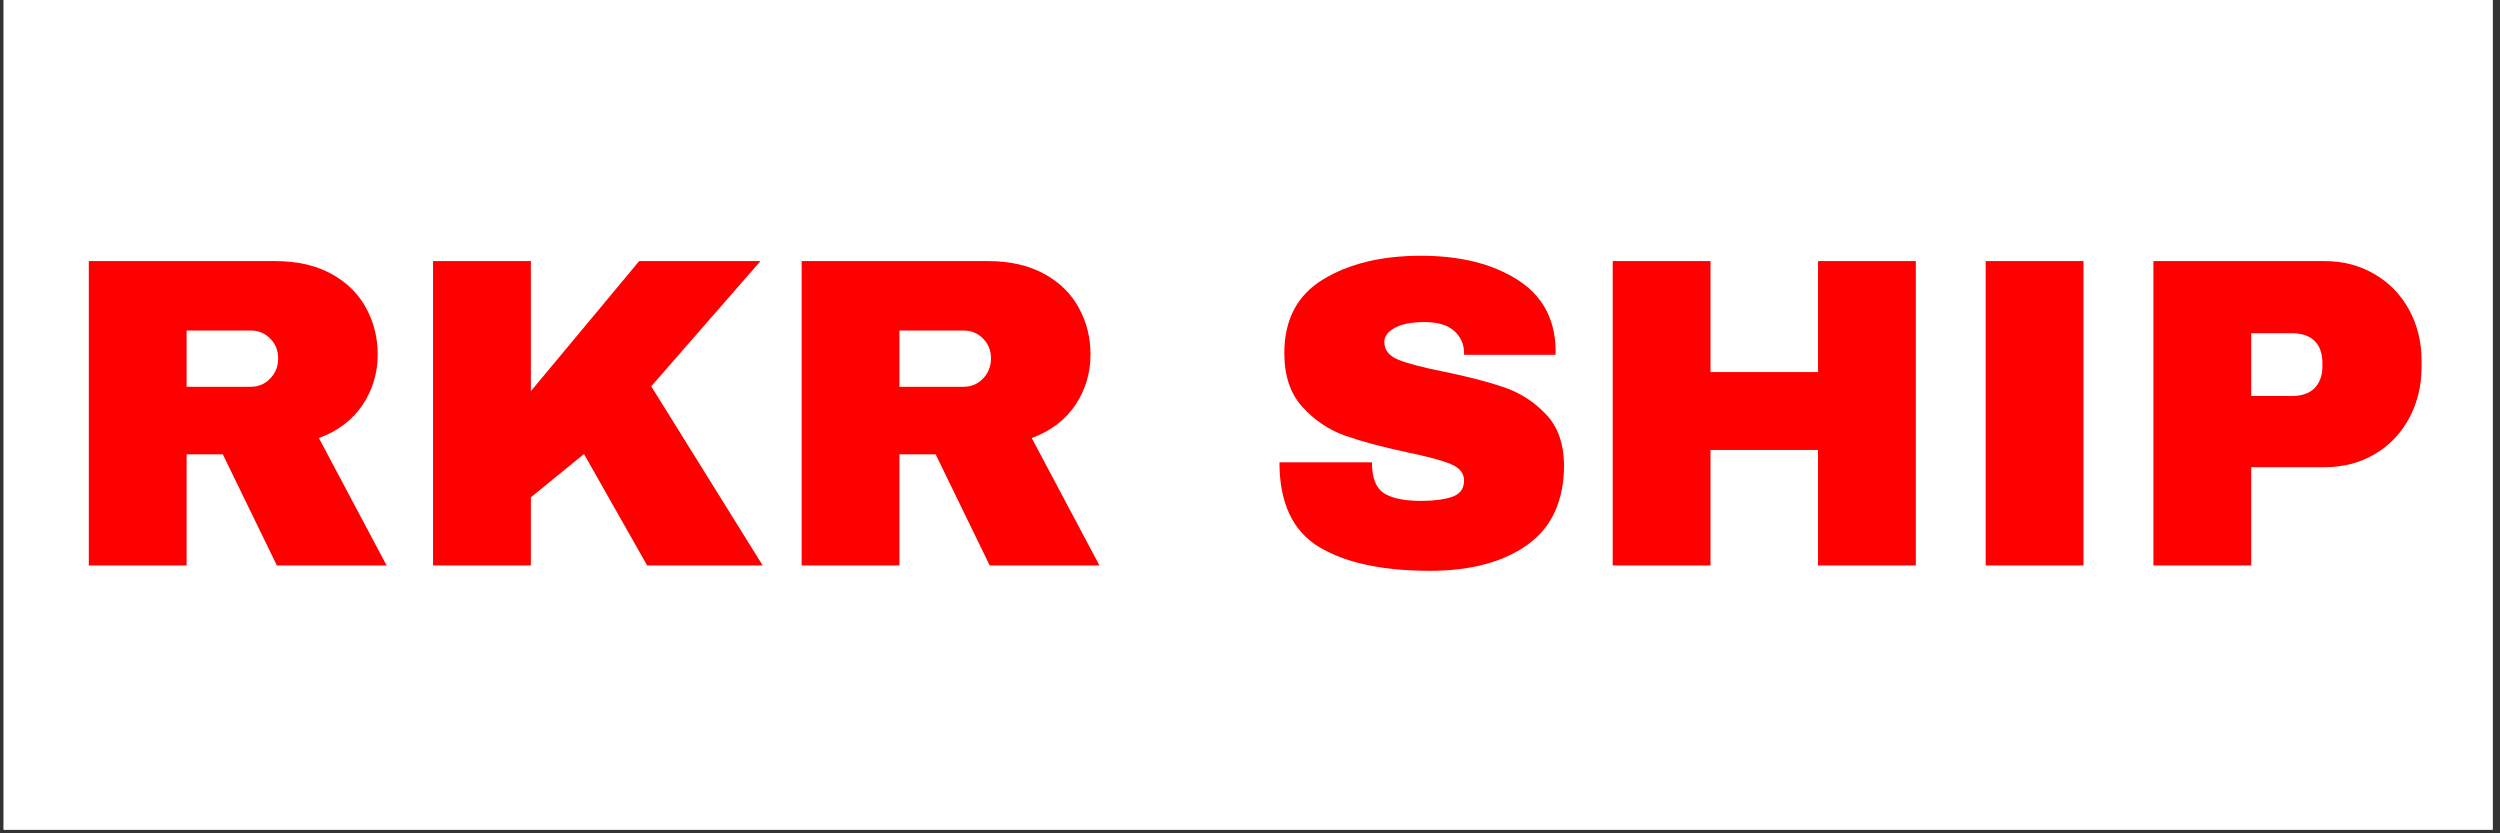 <?xml version="1.0" encoding="UTF-8"?>
<svg xmlns="http://www.w3.org/2000/svg" xmlns:xlink="http://www.w3.org/1999/xlink" width="450" zoomAndPan="magnify" viewBox="0 0 337.5 112.5" height="150" preserveAspectRatio="xMidYMid meet" version="1.0">
  <rect x="0" y="0" width="337.5" height="112.5" fill="#333333" stroke="none"/>
  <defs>
    <g></g>
    <clipPath id="dfce6a4658">
      <path d="M 0.496 0 L 336.504 0 L 336.504 112.004 L 0.496 112.004 Z M 0.496 0 " clip-rule="nonzero"></path>
    </clipPath>
  </defs>
  <g clip-path="url(#dfce6a4658)">
    <path fill="#ffffff" d="M 0.496 0 L 336.504 0 L 336.504 112.004 L 0.496 112.004 Z M 0.496 0 " fill-opacity="1" fill-rule="nonzero"></path>
    <path fill="#ffffff" d="M 0.496 0 L 336.504 0 L 336.504 112.004 L 0.496 112.004 Z M 0.496 0 " fill-opacity="1" fill-rule="nonzero"></path>
  </g>
  <g fill="#ff0000" fill-opacity="1">
    <g transform="translate(7.567, 76.339)">
      <g>
        <path d="M 43.422 -28.5 C 43.422 -25.988 42.742 -23.719 41.391 -21.688 C 40.035 -19.656 38.066 -18.16 35.484 -17.203 L 44.625 0 L 29.812 0 L 22.516 -15 L 17.625 -15 L 17.625 0 L 4.422 0 L 4.422 -41.094 L 29.562 -41.094 C 32.508 -41.094 35.031 -40.523 37.125 -39.391 C 39.219 -38.254 40.789 -36.719 41.844 -34.781 C 42.895 -32.852 43.422 -30.758 43.422 -28.5 Z M 29.984 -27.953 C 29.984 -29.023 29.625 -29.922 28.906 -30.641 C 28.195 -31.359 27.32 -31.719 26.281 -31.719 L 17.625 -31.719 L 17.625 -24.125 L 26.281 -24.125 C 27.32 -24.125 28.195 -24.492 28.906 -25.234 C 29.625 -25.973 29.984 -26.879 29.984 -27.953 Z M 29.984 -27.953 "></path>
      </g>
    </g>
  </g>
  <g fill="#ff0000" fill-opacity="1">
    <g transform="translate(54.041, 76.339)">
      <g>
        <path d="M 32.25 -41.094 L 48.625 -41.094 L 33.875 -24.188 L 48.922 0 L 33.328 0 L 24.797 -15.047 L 17.625 -9.203 L 17.625 0 L 4.422 0 L 4.422 -41.094 L 17.625 -41.094 L 17.625 -23.531 Z M 32.25 -41.094 "></path>
      </g>
    </g>
  </g>
  <g fill="#ff0000" fill-opacity="1">
    <g transform="translate(103.799, 76.339)">
      <g>
        <path d="M 43.422 -28.5 C 43.422 -25.988 42.742 -23.719 41.391 -21.688 C 40.035 -19.656 38.066 -18.16 35.484 -17.203 L 44.625 0 L 29.812 0 L 22.516 -15 L 17.625 -15 L 17.625 0 L 4.422 0 L 4.422 -41.094 L 29.562 -41.094 C 32.508 -41.094 35.031 -40.523 37.125 -39.391 C 39.219 -38.254 40.789 -36.719 41.844 -34.781 C 42.895 -32.852 43.422 -30.758 43.422 -28.5 Z M 29.984 -27.953 C 29.984 -29.023 29.625 -29.922 28.906 -30.641 C 28.195 -31.359 27.32 -31.719 26.281 -31.719 L 17.625 -31.719 L 17.625 -24.125 L 26.281 -24.125 C 27.32 -24.125 28.195 -24.492 28.906 -25.234 C 29.625 -25.973 29.984 -26.879 29.984 -27.953 Z M 29.984 -27.953 "></path>
      </g>
    </g>
  </g>
  <g fill="#ff0000" fill-opacity="1">
    <g transform="translate(150.273, 76.339)">
      <g></g>
    </g>
  </g>
  <g fill="#ff0000" fill-opacity="1">
    <g transform="translate(170.164, 76.339)">
      <g>
        <path d="M 21.688 -41.812 C 26.938 -41.812 31.254 -40.742 34.641 -38.609 C 38.023 -36.484 39.758 -33.332 39.844 -29.156 L 39.844 -28.438 L 27.484 -28.438 L 27.484 -28.672 C 27.484 -29.867 27.039 -30.863 26.156 -31.656 C 25.281 -32.457 23.945 -32.859 22.156 -32.859 C 20.406 -32.859 19.062 -32.598 18.125 -32.078 C 17.188 -31.555 16.719 -30.922 16.719 -30.172 C 16.719 -29.086 17.352 -28.285 18.625 -27.766 C 19.906 -27.254 21.961 -26.719 24.797 -26.156 C 28.098 -25.477 30.812 -24.77 32.938 -24.031 C 35.07 -23.301 36.938 -22.098 38.531 -20.422 C 40.125 -18.754 40.941 -16.488 40.984 -13.625 C 40.984 -8.758 39.336 -5.148 36.047 -2.797 C 32.766 -0.453 28.375 0.719 22.875 0.719 C 16.469 0.719 11.477 -0.352 7.906 -2.5 C 4.344 -4.656 2.562 -8.461 2.562 -13.922 L 15.047 -13.922 C 15.047 -11.848 15.582 -10.461 16.656 -9.766 C 17.738 -9.066 19.414 -8.719 21.688 -8.719 C 23.352 -8.719 24.734 -8.895 25.828 -9.25 C 26.93 -9.613 27.484 -10.352 27.484 -11.469 C 27.484 -12.469 26.875 -13.211 25.656 -13.703 C 24.438 -14.203 22.457 -14.734 19.719 -15.297 C 16.363 -16.016 13.594 -16.758 11.406 -17.531 C 9.219 -18.312 7.305 -19.598 5.672 -21.391 C 4.035 -23.18 3.219 -25.609 3.219 -28.672 C 3.219 -33.172 4.957 -36.484 8.438 -38.609 C 11.926 -40.742 16.344 -41.812 21.688 -41.812 Z M 21.688 -41.812 "></path>
      </g>
    </g>
  </g>
  <g fill="#ff0000" fill-opacity="1">
    <g transform="translate(213.293, 76.339)">
      <g>
        <path d="M 32.141 0 L 32.141 -15.594 L 17.625 -15.594 L 17.625 0 L 4.422 0 L 4.422 -41.094 L 17.625 -41.094 L 17.625 -26.109 L 32.141 -26.109 L 32.141 -41.094 L 45.344 -41.094 L 45.344 0 Z M 32.141 0 "></path>
      </g>
    </g>
  </g>
  <g fill="#ff0000" fill-opacity="1">
    <g transform="translate(263.051, 76.339)">
      <g>
        <path d="M 5.016 0 L 5.016 -41.094 L 18.219 -41.094 L 18.219 0 Z M 5.016 0 "></path>
      </g>
    </g>
  </g>
  <g fill="#ff0000" fill-opacity="1">
    <g transform="translate(286.288, 76.339)">
      <g>
        <path d="M 27.484 -41.094 C 30.023 -41.094 32.289 -40.504 34.281 -39.328 C 36.281 -38.16 37.836 -36.551 38.953 -34.5 C 40.066 -32.445 40.625 -30.145 40.625 -27.594 L 40.625 -26.828 C 40.625 -24.273 40.066 -21.961 38.953 -19.891 C 37.836 -17.816 36.281 -16.191 34.281 -15.016 C 32.289 -13.848 30.023 -13.266 27.484 -13.266 L 17.625 -13.266 L 17.625 0 L 4.422 0 L 4.422 -41.094 Z M 17.625 -22.875 L 23.062 -22.875 C 24.445 -22.875 25.488 -23.234 26.188 -23.953 C 26.883 -24.672 27.234 -25.645 27.234 -26.875 L 27.234 -27.359 C 27.234 -28.629 26.883 -29.613 26.188 -30.312 C 25.488 -31.008 24.445 -31.359 23.062 -31.359 L 17.625 -31.359 Z M 17.625 -22.875 "></path>
      </g>
    </g>
  </g>
</svg>
